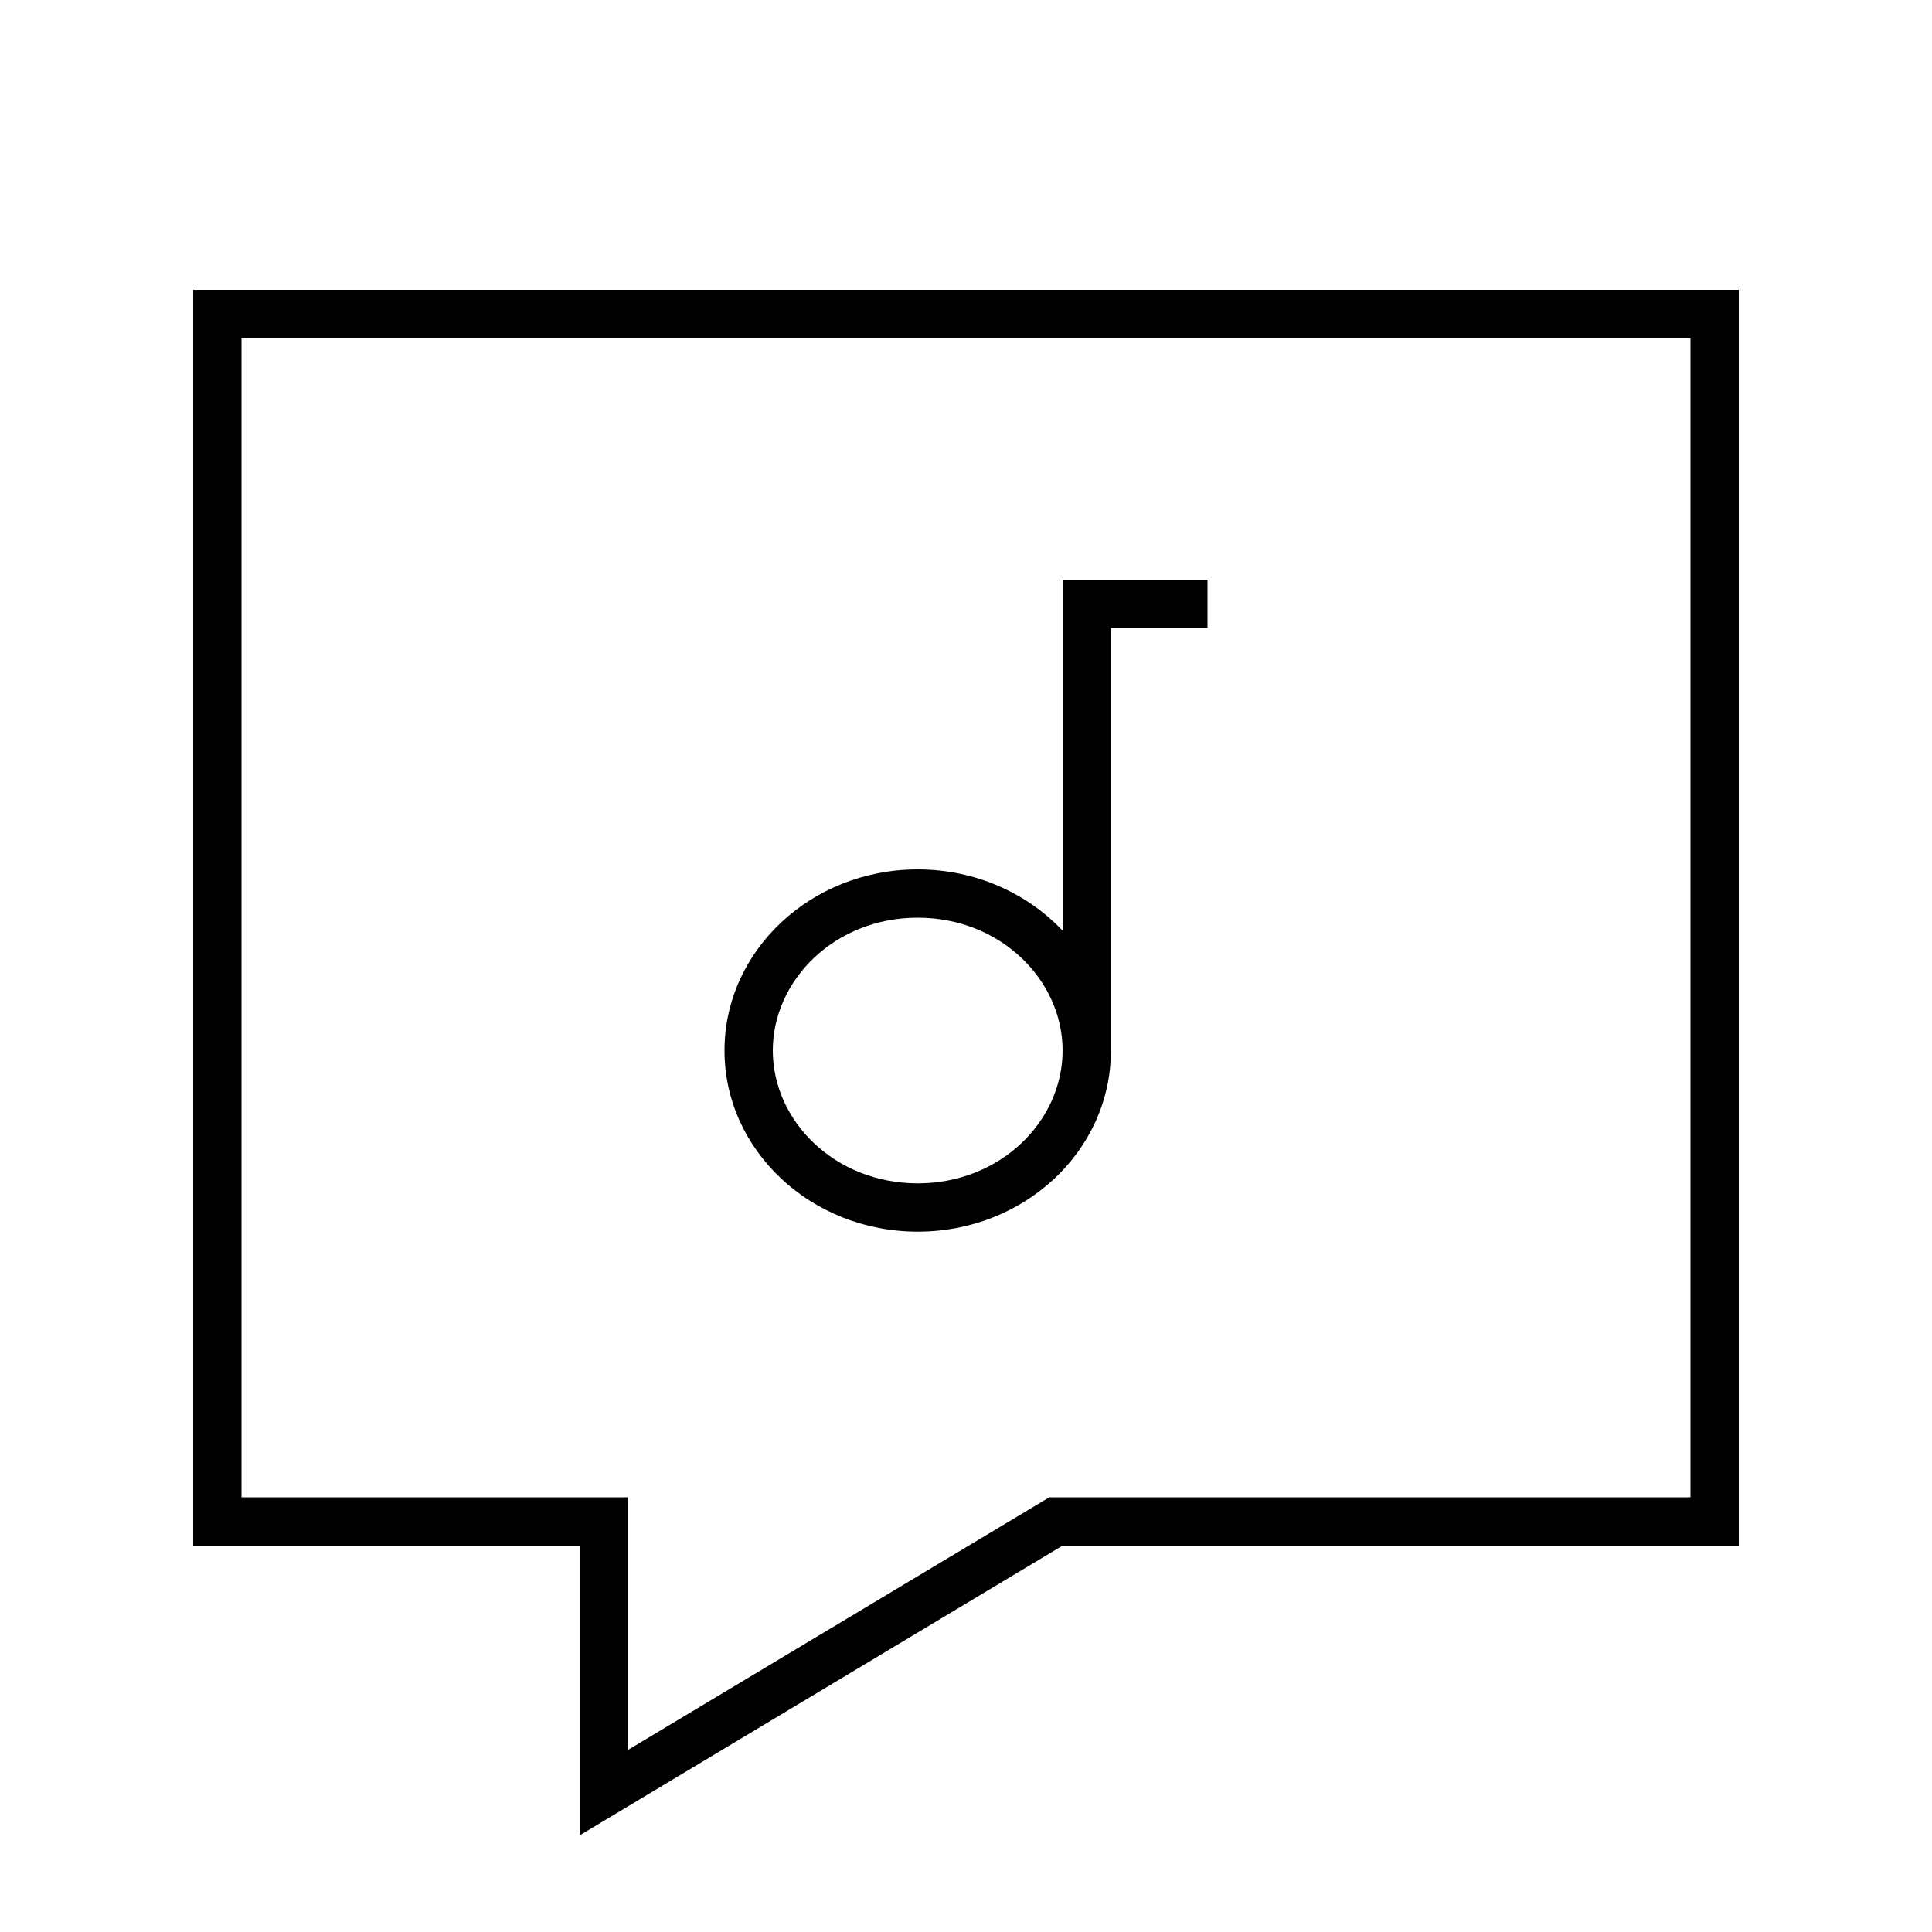 <svg xmlns="http://www.w3.org/2000/svg" viewBox="0 0 640 640"><!--! Font Awesome Pro 7.1.0 by @fontawesome - https://fontawesome.com License - https://fontawesome.com/license (Commercial License) Copyright 2025 Fonticons, Inc. --><path fill="currentColor" d="M576 512L352 512L192 608L192 512L64 512L64 96L576 96L576 512zM347.6 496L560 496L560 112L80 112L80 496L208 496L208 579.7L347.6 496zM352 192L400 192L400 208L368 208L368 348.2C367.9 381.3 339.3 408 304 408C268.7 408 240 381.1 240 348C240 314.9 268.7 288 304 288C323.1 288 340.3 295.9 352 308.3L352 192zM304 304C276.5 304 256 324.7 256 348C256 371.3 276.5 392 304 392C331.5 392 352 371.3 352 348C352 324.7 331.5 304 304 304z"/></svg>